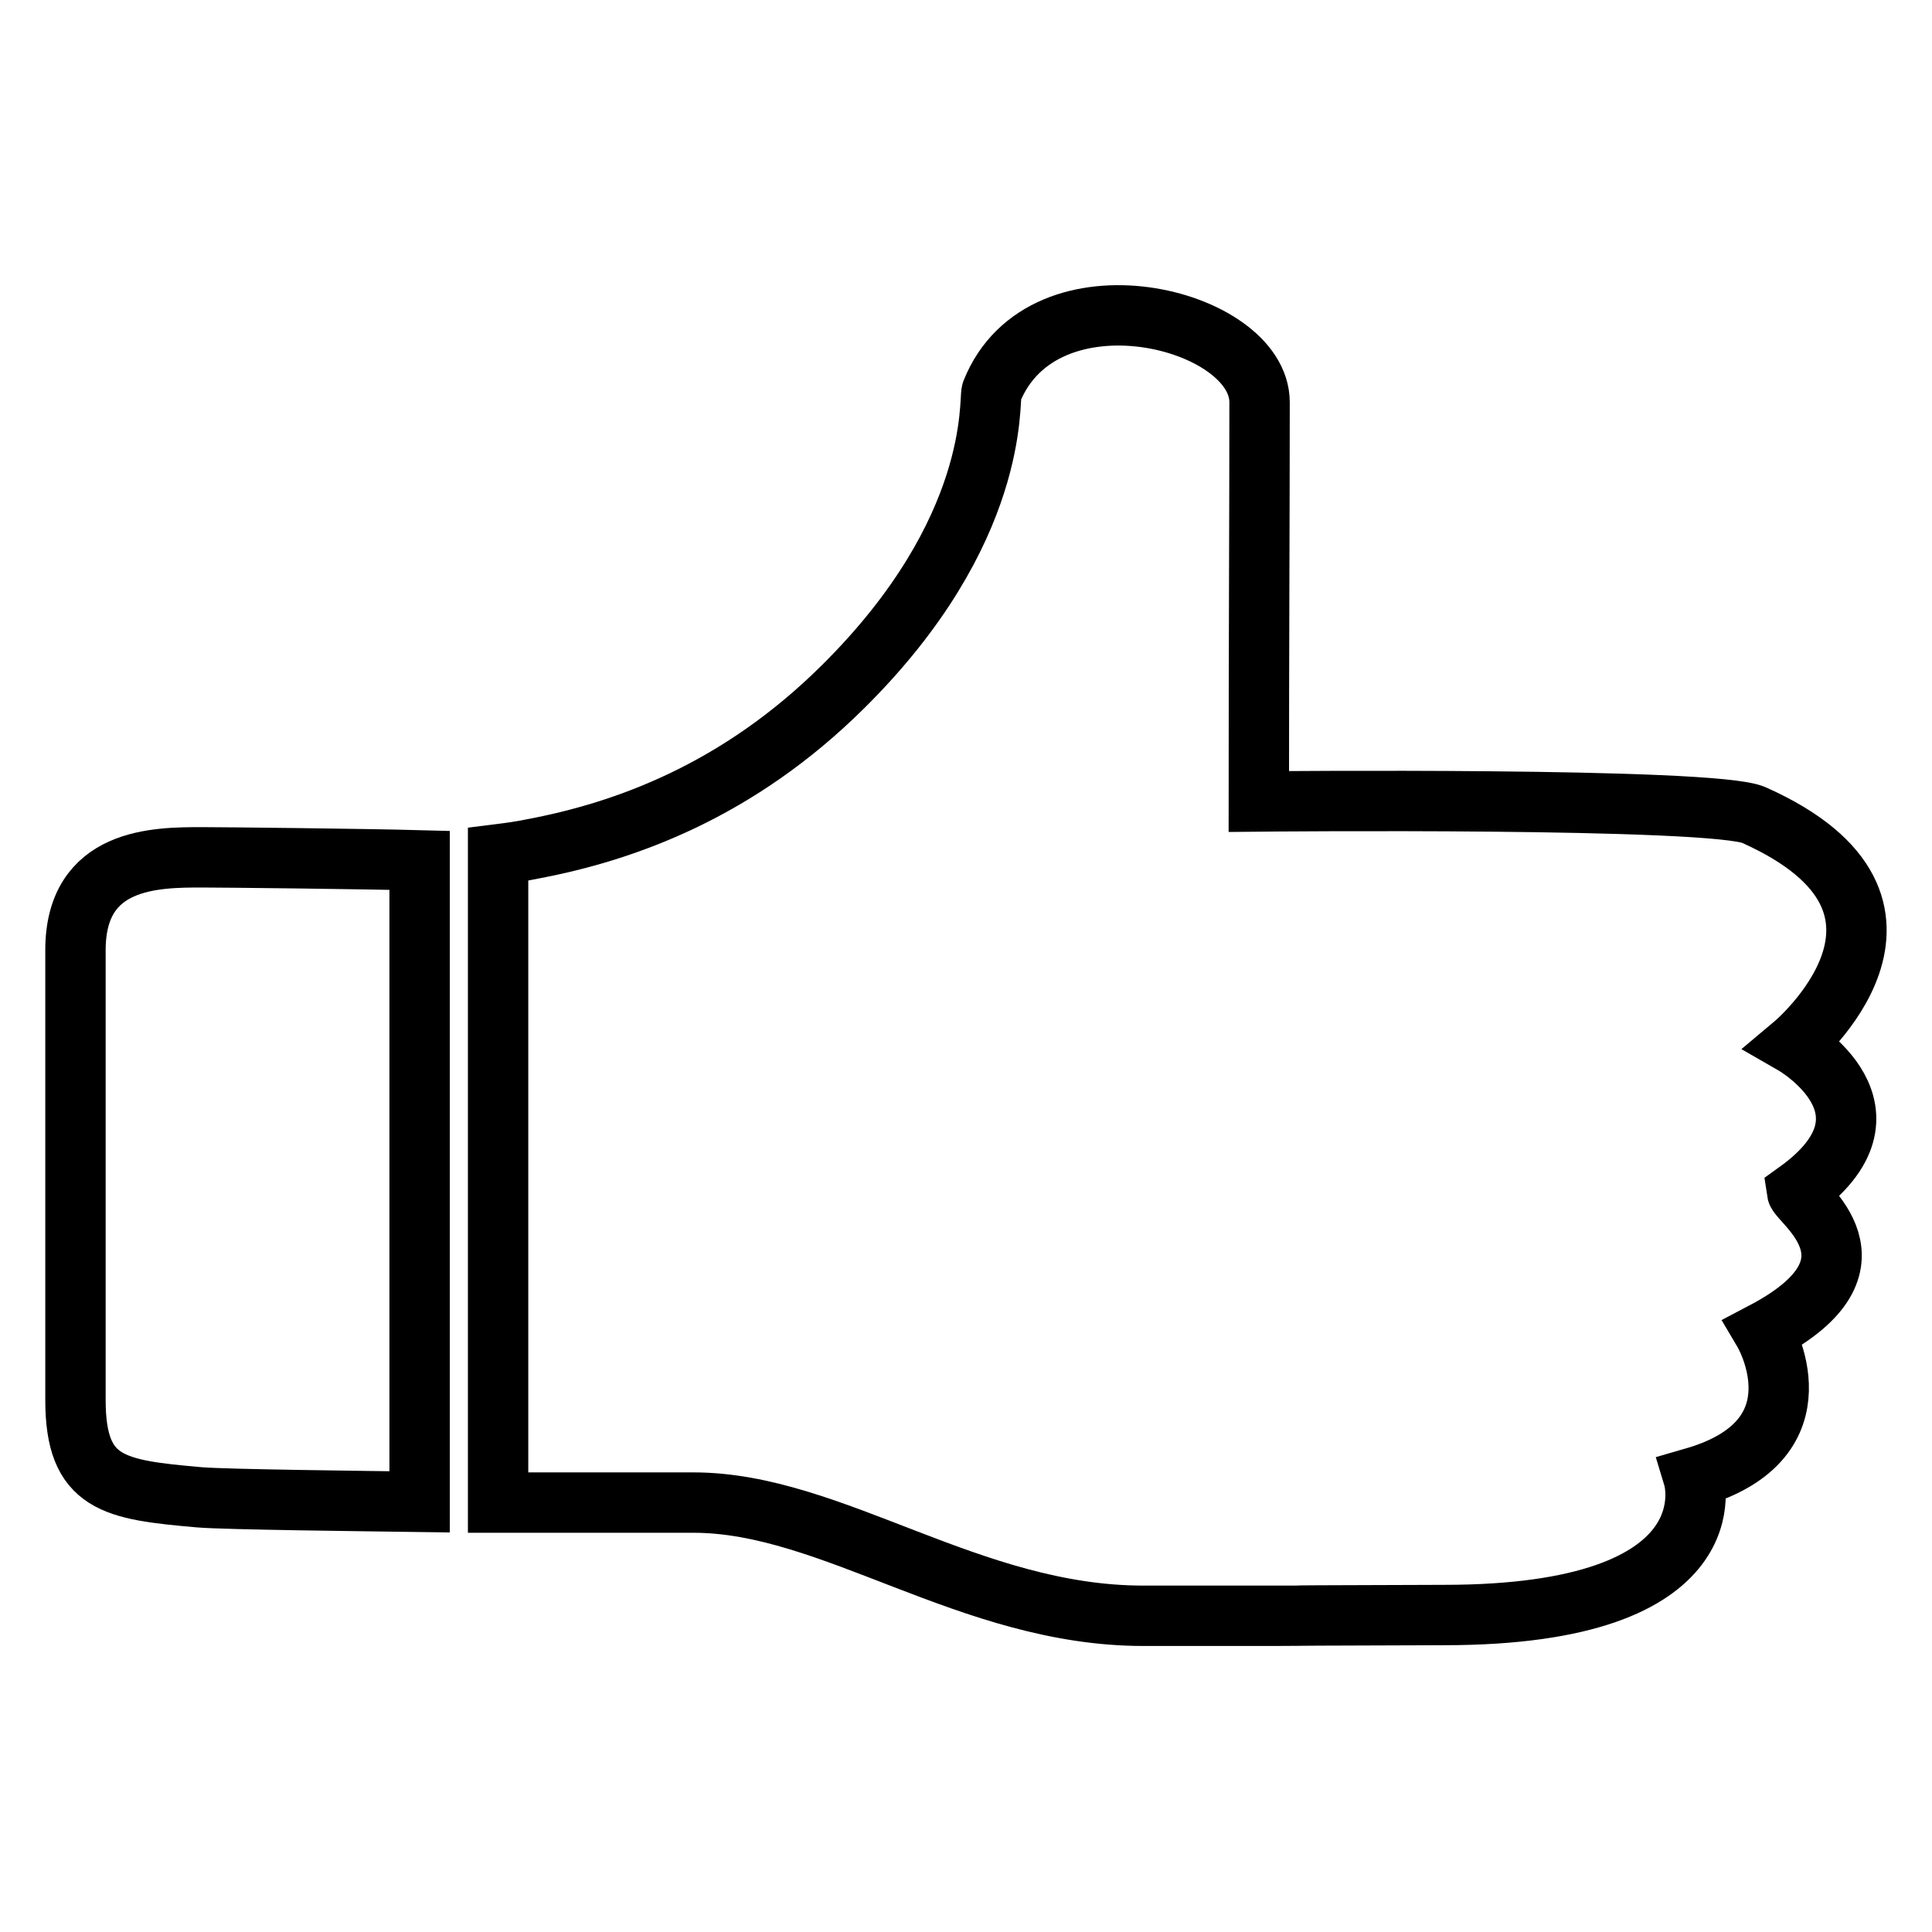 <?xml version="1.0" encoding="utf-8"?>
<!-- Svg Vector Icons : http://www.onlinewebfonts.com/icon -->
<!DOCTYPE svg PUBLIC "-//W3C//DTD SVG 1.1//EN" "http://www.w3.org/Graphics/SVG/1.1/DTD/svg11.dtd">
<svg version="1.1" xmlns="http://www.w3.org/2000/svg" xmlns:xlink="http://www.w3.org/1999/xlink" x="0px" y="0px" viewBox="0 0 256 256" enable-background="new 0 0 256 256" xml:space="preserve">
<g><g><path stroke-width="8" fill-opacity="0" stroke="#000000"  d="M26.8,113.6c-6.1,0-16.8,0-16.8,12.3c0,12.4,0,48.4,0,59.6c0,11.2,5.1,11.9,16.4,12.9c3.6,0.3,22,0.5,29.2,0.6V114C48.2,113.8,29.5,113.6,26.8,113.6z"/><path stroke-width="8" fill-opacity="0" stroke="#000000"  d="M237.7,138.4c0,0,21.8-18.3-5.3-30.4c-5.3-2.4-65.6-1.8-65.6-1.8c0-20.3,0.1-38.1,0.1-52.9c0-11.2-28.7-18.4-35.5-1.4c-0.4,1.1,1.2,18.4-19.7,39.1c-13.9,13.8-28.9,19.2-41.2,21.5c-1.4,0.3-2.9,0.5-4.5,0.7v85.9c9.6,0,19,0,25.9,0c18.4,0,36.6,15,59.6,15c39.8,0,1.7,0,39.8-0.1c38.6,0,33.1-18.2,33.1-18.2c17.7-5.1,9.3-19.3,9.3-19.3c17.1-9,4.6-17.2,4.4-18.6C253,147.2,237.7,138.4,237.7,138.4z"/></g></g>
</svg>